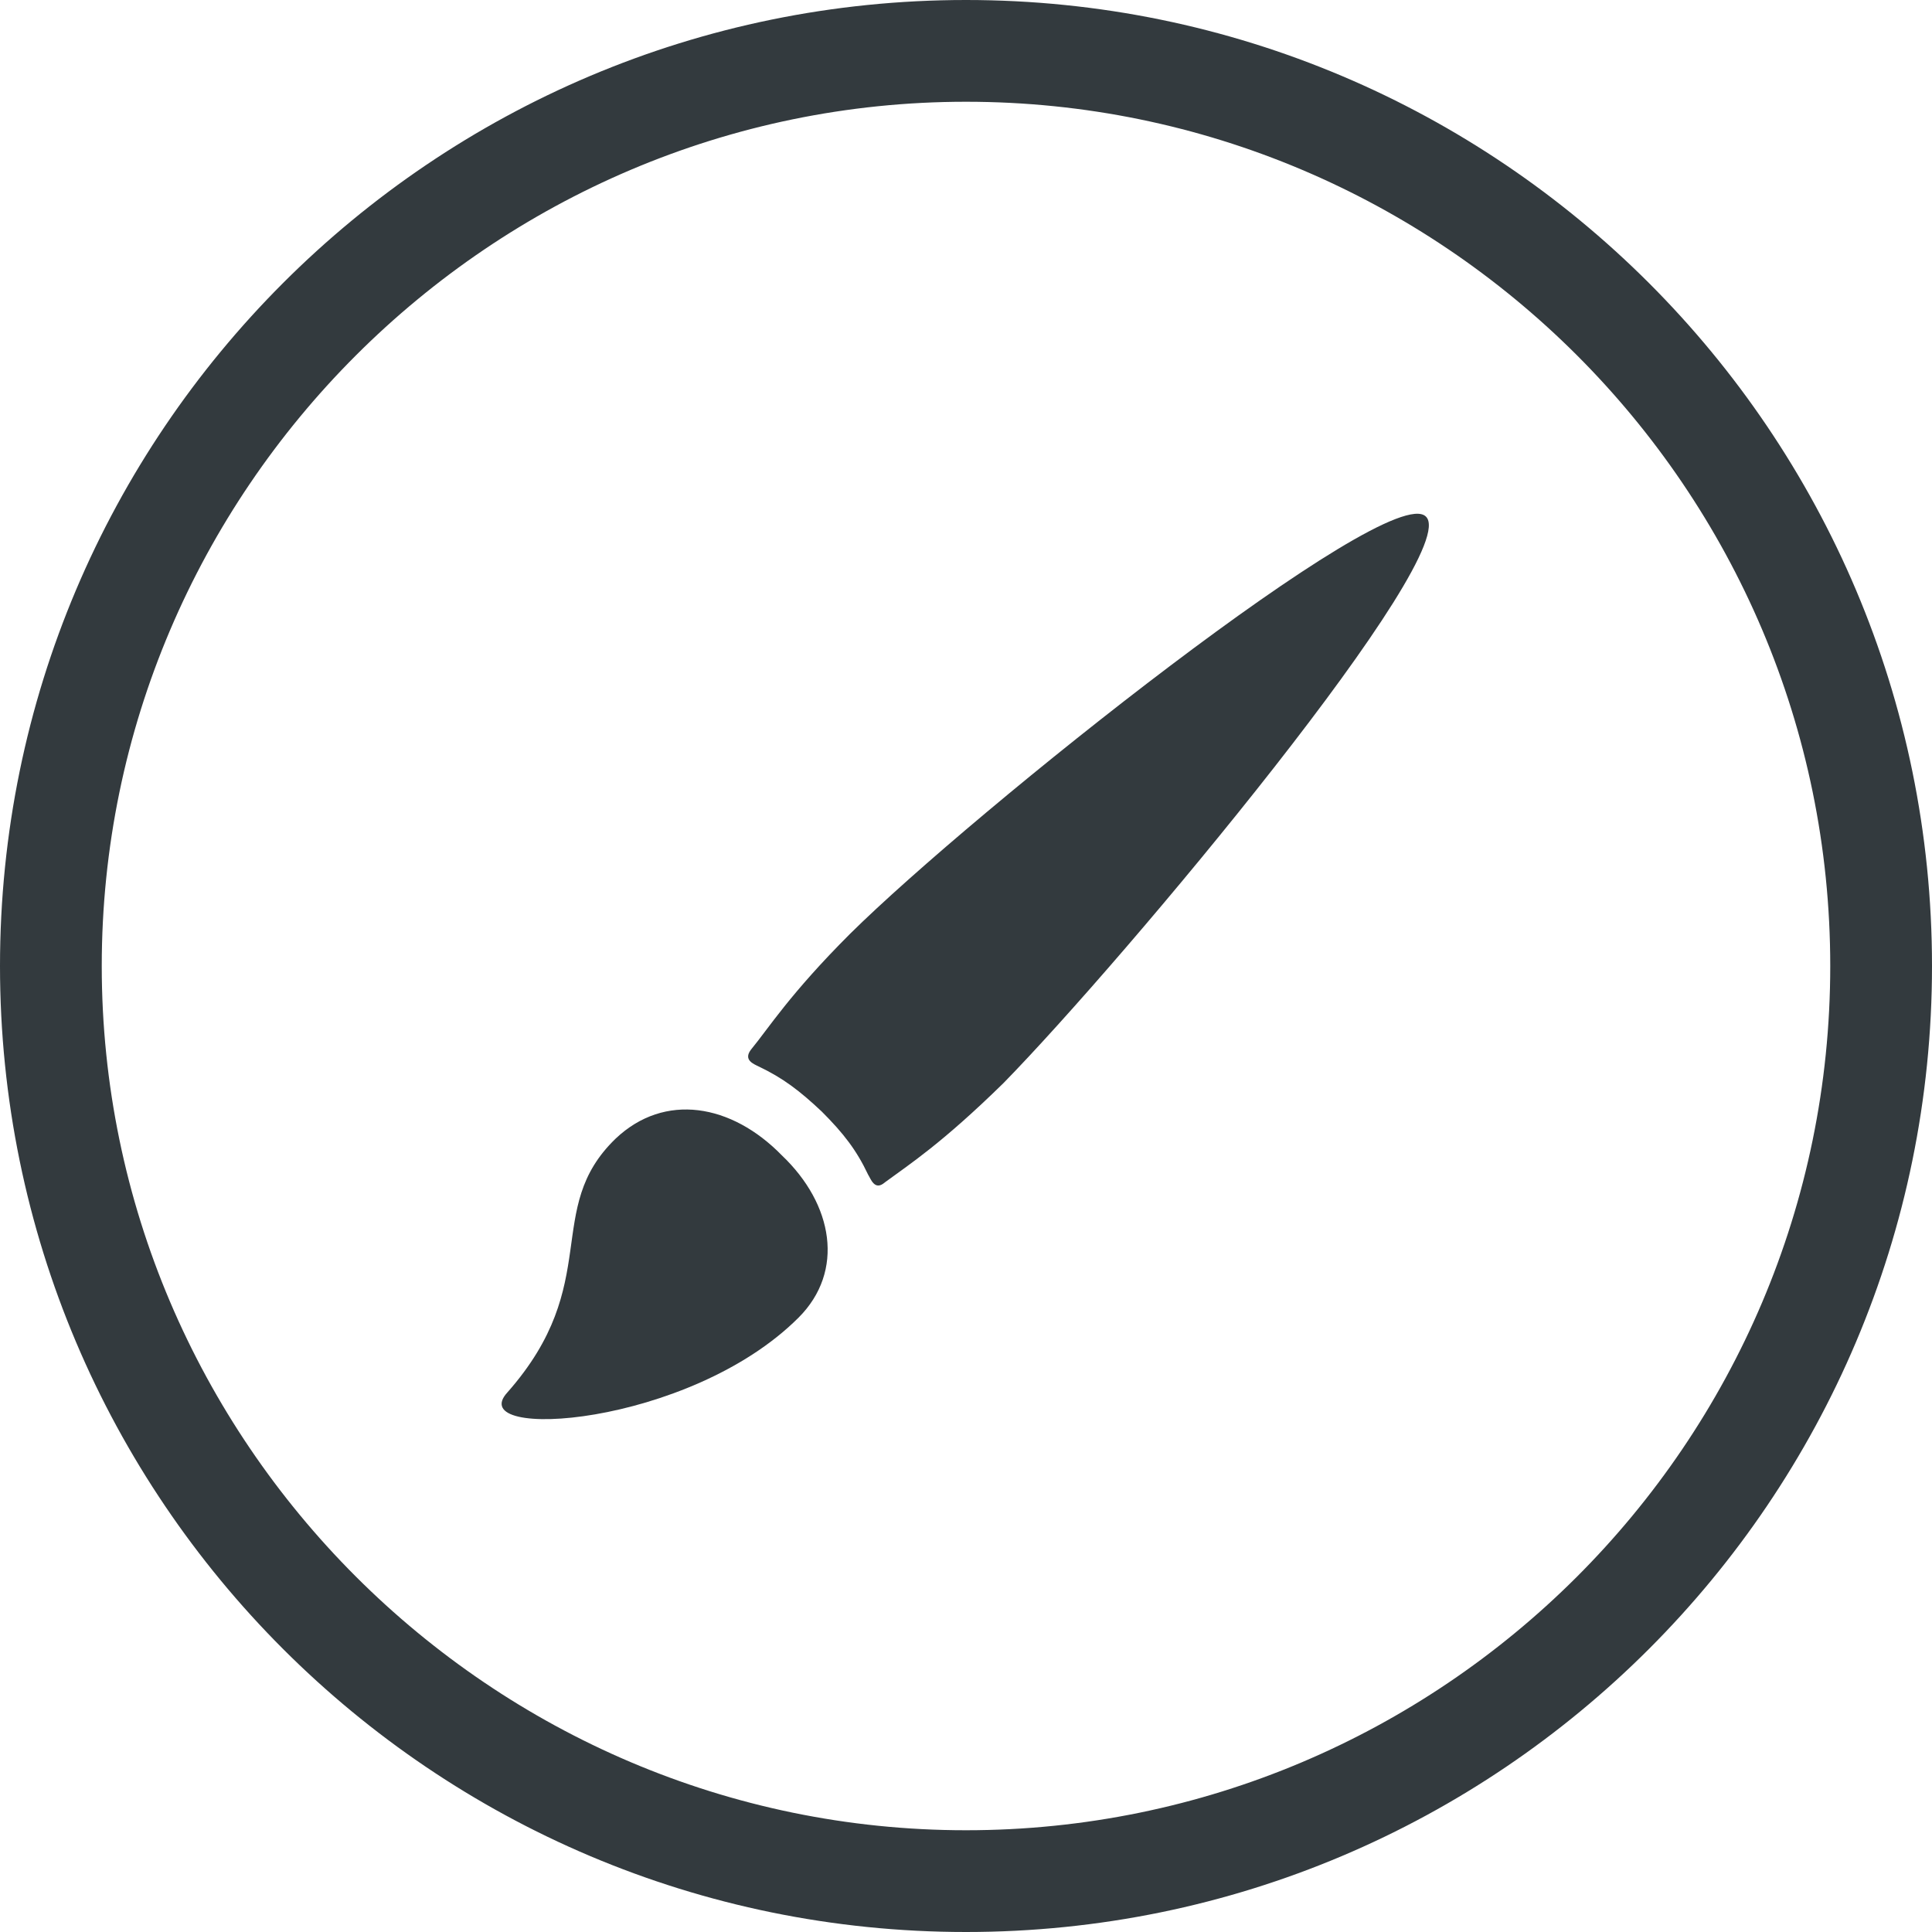 <?xml version="1.0" encoding="utf-8"?>
<!-- Generator: Adobe Illustrator 18.1.1, SVG Export Plug-In . SVG Version: 6.00 Build 0)  -->
<svg version="1.1" id="Layer_1" xmlns="http://www.w3.org/2000/svg" xmlns:xlink="http://www.w3.org/1999/xlink" x="0px" y="0px"
	 viewBox="0 0 150 150" enable-background="new 0 0 150 150" xml:space="preserve">
<path fill="#333A3E" d="M75,150c-41.4,0-75-33.6-75-75S33.6,0,75,0s75,33.6,75,75S116.4,150,75,150z M75,7.9
	C38.1,7.9,7.9,38.1,7.9,75s30.2,67.1,67.1,67.1s67.1-30,67.1-67.1S111.9,7.9,75,7.9z"/>
<path fill="#333A3E" d="M47.8,88.4c-5.7,5.5-0.9,11.2-8.4,19.7c-3.5,3.8,14.1,2.7,22.6-5.8c3.6-3.6,2.7-8.8-1.3-12.6
	C56.8,85.7,51.6,84.8,47.8,88.4z M110.7,40.1C107.8,37.3,75.6,63,66,72.5c-4.7,4.7-6.3,7.3-7.7,9c-0.6,0.8,0.2,1.1,0.6,1.3
	c1.9,0.9,3.2,1.9,4.9,3.5c1.7,1.7,2.7,3,3.6,4.9c0.2,0.3,0.5,1.3,1.3,0.6c1.9-1.4,4.4-3,9.2-7.7C87.3,74.5,113.7,42.9,110.7,40.1z"
	/>
</svg>
